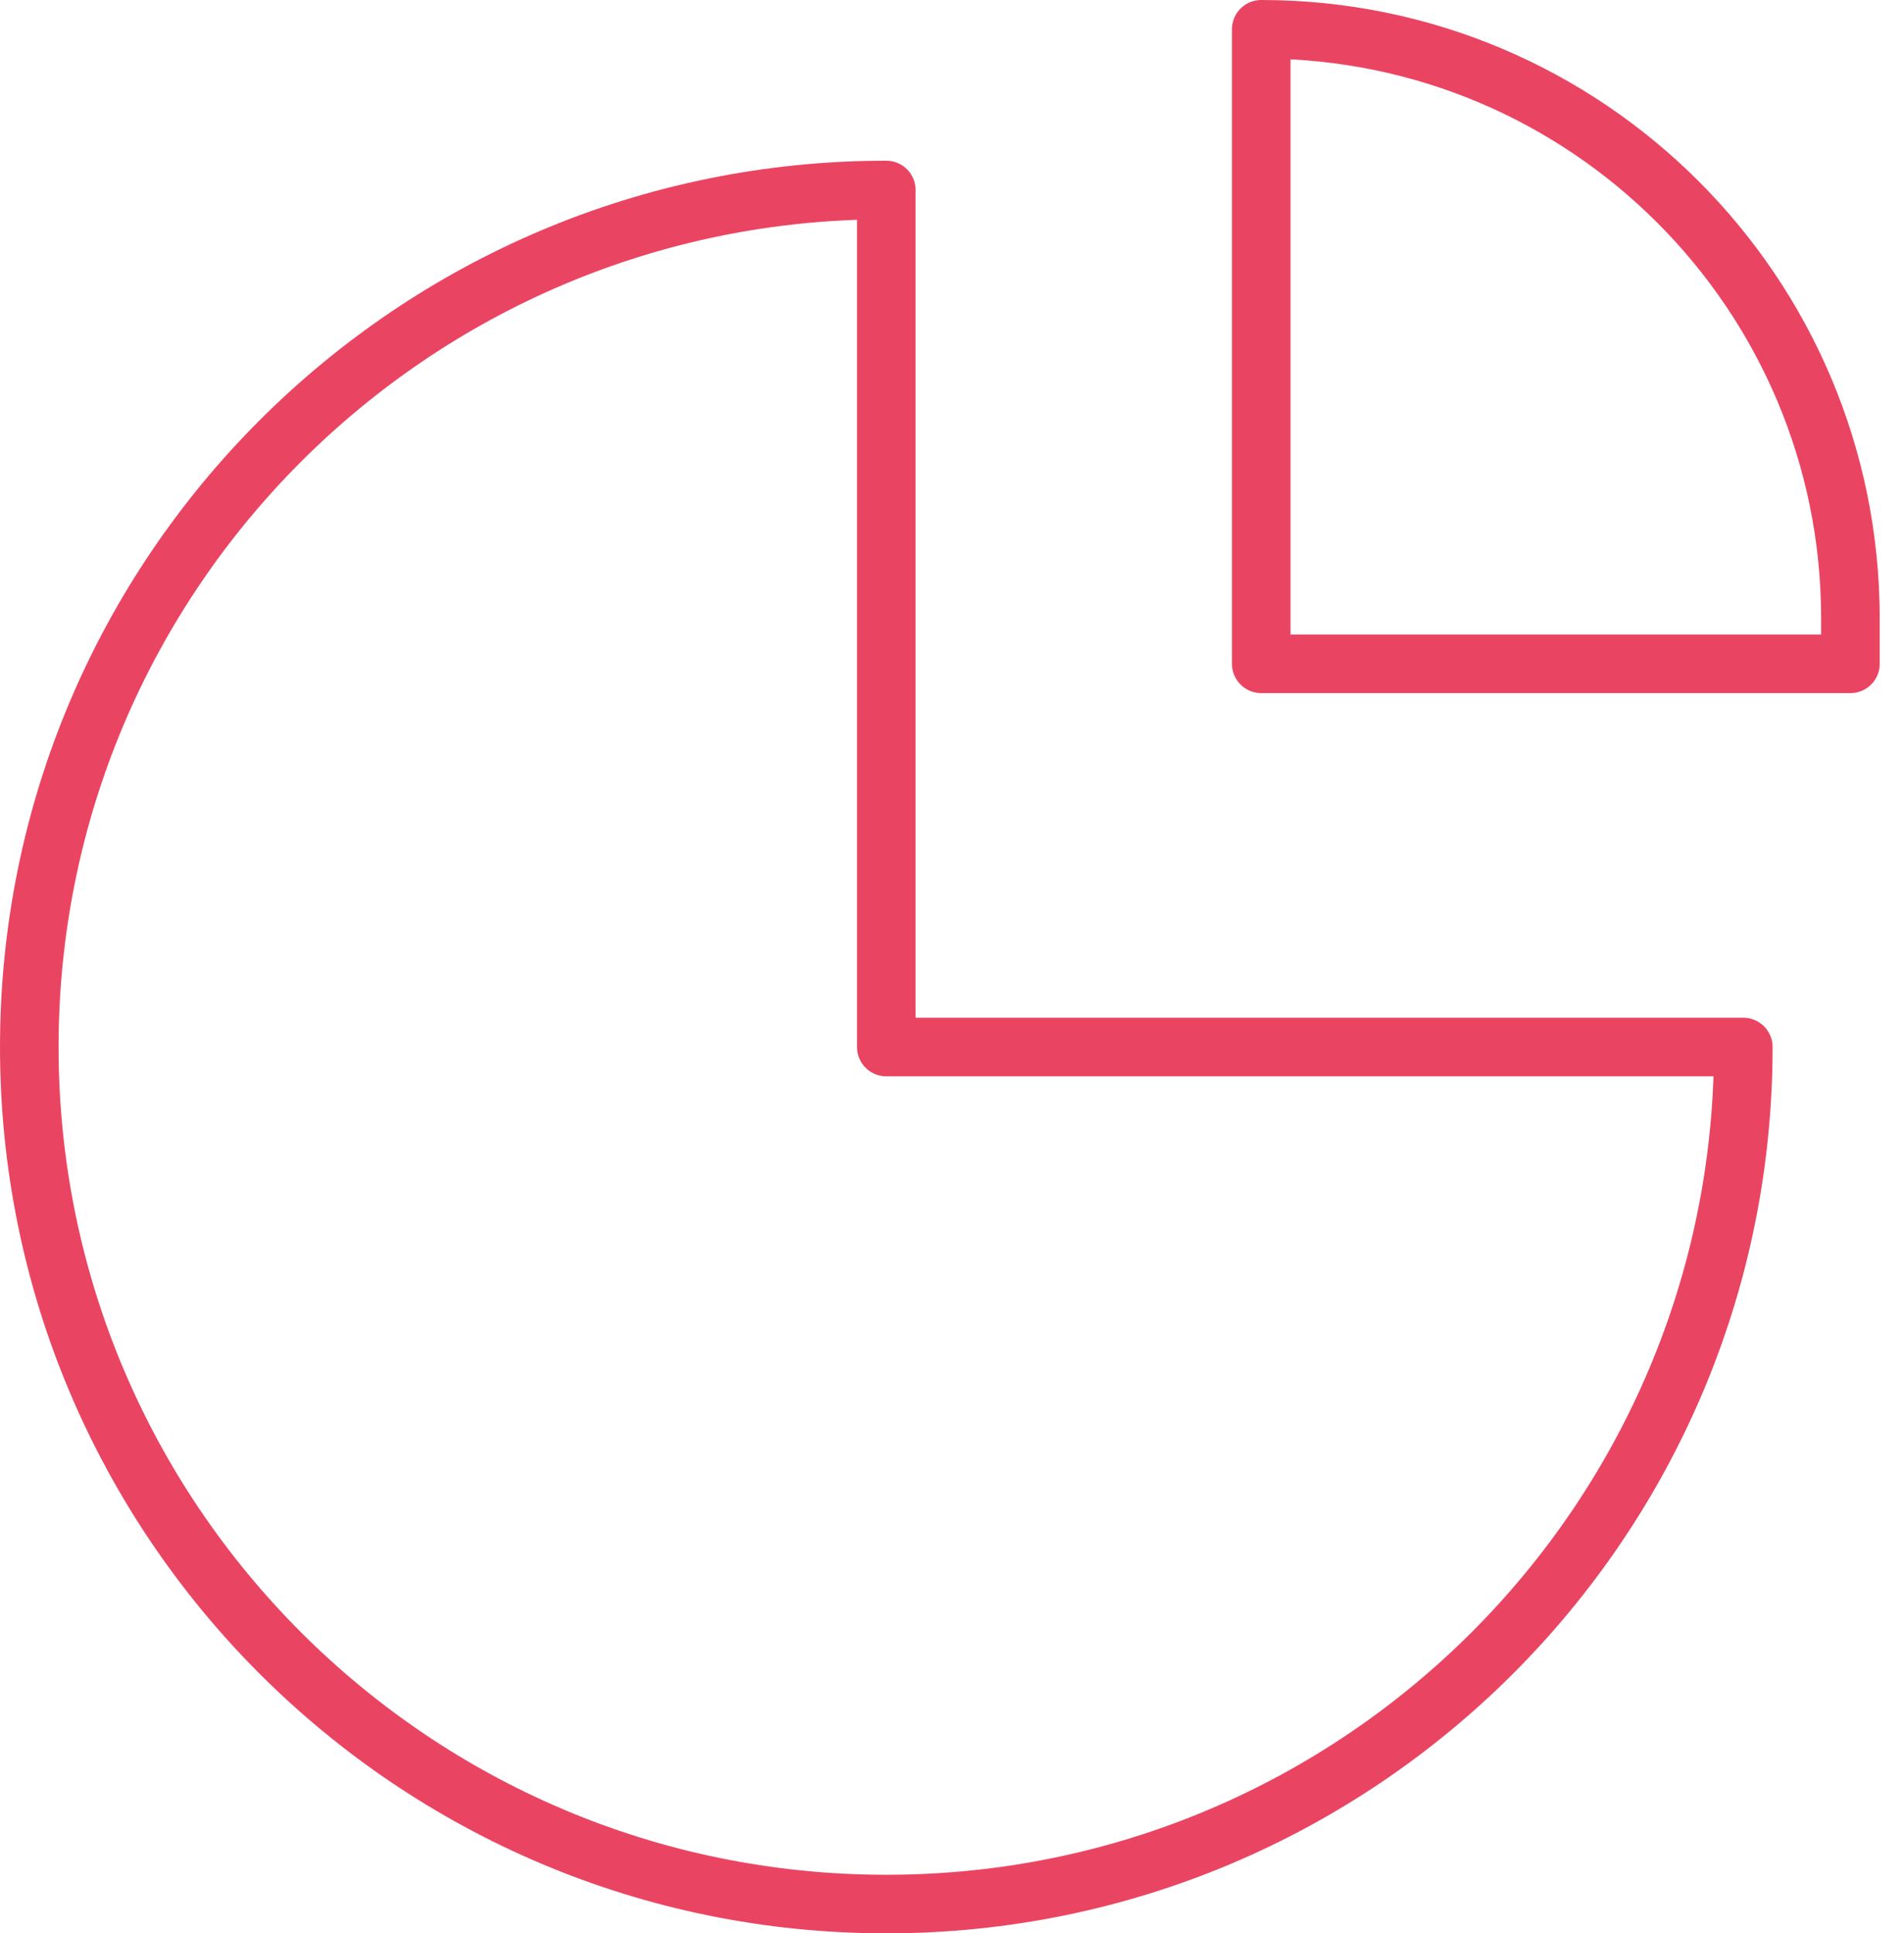 <?xml version="1.0" encoding="UTF-8"?> <svg xmlns="http://www.w3.org/2000/svg" width="65" height="66" viewBox="0 0 65 66" fill="none"><g id="Icon"><path d="M30.257 65C46.415 65 59.514 51.901 59.514 35.743H30.257L30.257 6.486C14.099 6.486 1 19.585 1 35.743C1 51.901 14.099 65 30.257 65Z" stroke="#E94562" stroke-width="2" stroke-linecap="round" stroke-linejoin="round"></path><path d="M43.057 1V22.661H63.171V21.114C63.171 10.005 54.165 1 43.057 1Z" stroke="#E94562" stroke-width="2" stroke-linecap="round" stroke-linejoin="round"></path></g></svg> 